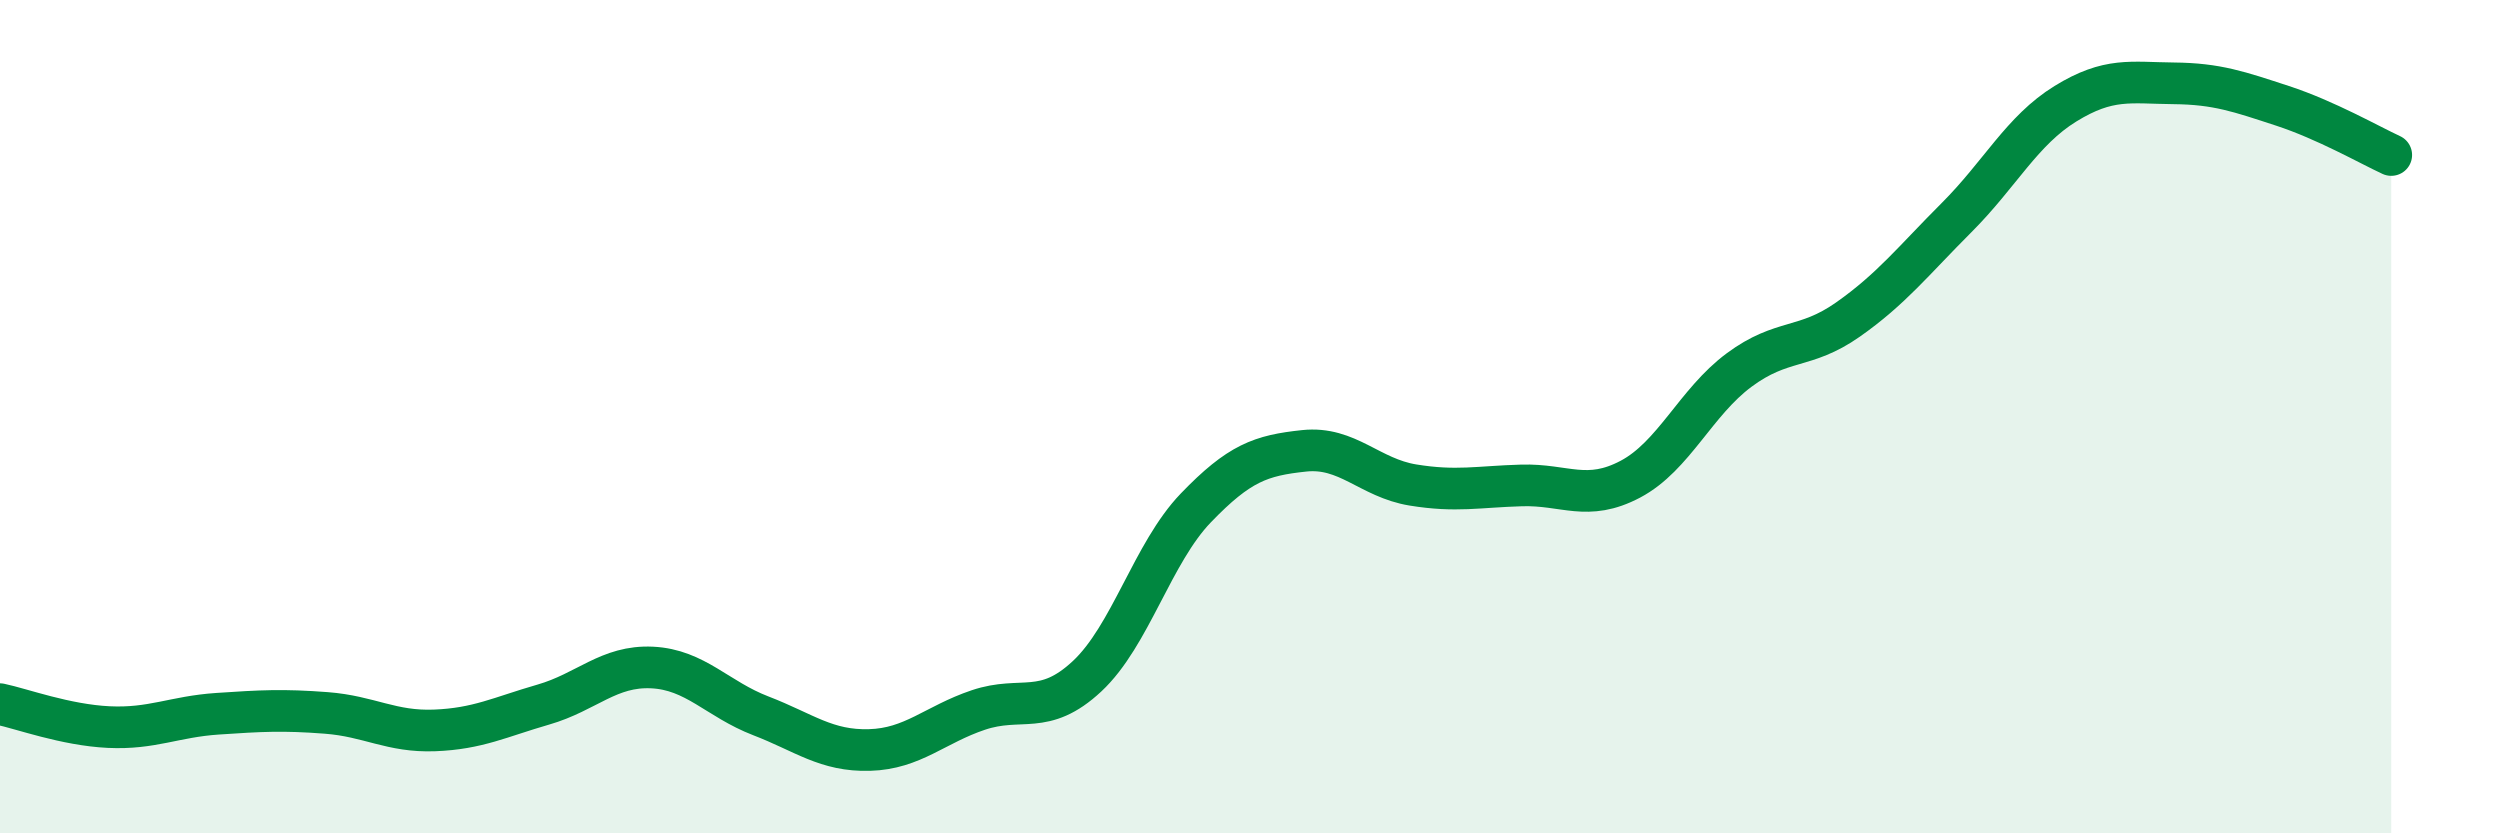 
    <svg width="60" height="20" viewBox="0 0 60 20" xmlns="http://www.w3.org/2000/svg">
      <path
        d="M 0,16.9 C 0.52,17.01 1.57,17.4 2.61,17.45 C 3.65,17.5 4.18,17.2 5.22,17.13 C 6.26,17.06 6.79,17.03 7.83,17.11 C 8.87,17.19 9.39,17.57 10.43,17.53 C 11.47,17.49 12,17.21 13.04,16.91 C 14.08,16.61 14.61,15.97 15.65,16.02 C 16.69,16.07 17.22,16.78 18.26,17.18 C 19.3,17.58 19.83,18.03 20.87,18 C 21.91,17.97 22.44,17.39 23.48,17.04 C 24.52,16.69 25.05,17.2 26.09,16.23 C 27.13,15.26 27.66,13.27 28.7,12.19 C 29.74,11.11 30.26,10.93 31.3,10.82 C 32.34,10.71 32.87,11.47 33.91,11.64 C 34.95,11.81 35.48,11.68 36.52,11.65 C 37.56,11.62 38.09,12.05 39.13,11.5 C 40.17,10.95 40.7,9.65 41.74,8.88 C 42.78,8.11 43.31,8.4 44.35,7.67 C 45.39,6.94 45.92,6.26 46.96,5.22 C 48,4.18 48.53,3.13 49.57,2.49 C 50.61,1.85 51.13,1.99 52.17,2 C 53.21,2.01 53.74,2.2 54.78,2.54 C 55.82,2.88 56.87,3.48 57.39,3.72L57.39 20L0 20Z"
        fill="#008740"
        opacity="0.1"
        stroke-linecap="round"
        stroke-linejoin="round"
      />
      <path
        d="M 0,16.9 C 0.52,17.01 1.57,17.4 2.61,17.45 C 3.65,17.5 4.18,17.2 5.22,17.13 C 6.26,17.06 6.79,17.03 7.83,17.11 C 8.87,17.19 9.39,17.57 10.43,17.53 C 11.47,17.49 12,17.21 13.04,16.91 C 14.08,16.61 14.61,15.97 15.65,16.02 C 16.69,16.07 17.22,16.78 18.26,17.18 C 19.3,17.58 19.83,18.03 20.87,18 C 21.91,17.97 22.44,17.39 23.48,17.04 C 24.52,16.69 25.05,17.2 26.09,16.23 C 27.13,15.26 27.66,13.27 28.7,12.19 C 29.74,11.11 30.26,10.93 31.3,10.82 C 32.34,10.71 32.87,11.47 33.91,11.64 C 34.95,11.81 35.48,11.68 36.52,11.65 C 37.56,11.62 38.09,12.05 39.13,11.5 C 40.17,10.95 40.7,9.65 41.74,8.88 C 42.78,8.11 43.31,8.4 44.35,7.67 C 45.39,6.94 45.92,6.26 46.96,5.22 C 48,4.18 48.53,3.13 49.57,2.49 C 50.61,1.85 51.13,1.99 52.17,2 C 53.21,2.01 53.74,2.2 54.78,2.54 C 55.82,2.88 56.87,3.48 57.39,3.72"
        stroke="#008740"
        stroke-width="1"
        fill="none"
        stroke-linecap="round"
        stroke-linejoin="round"
      />
    </svg>
  